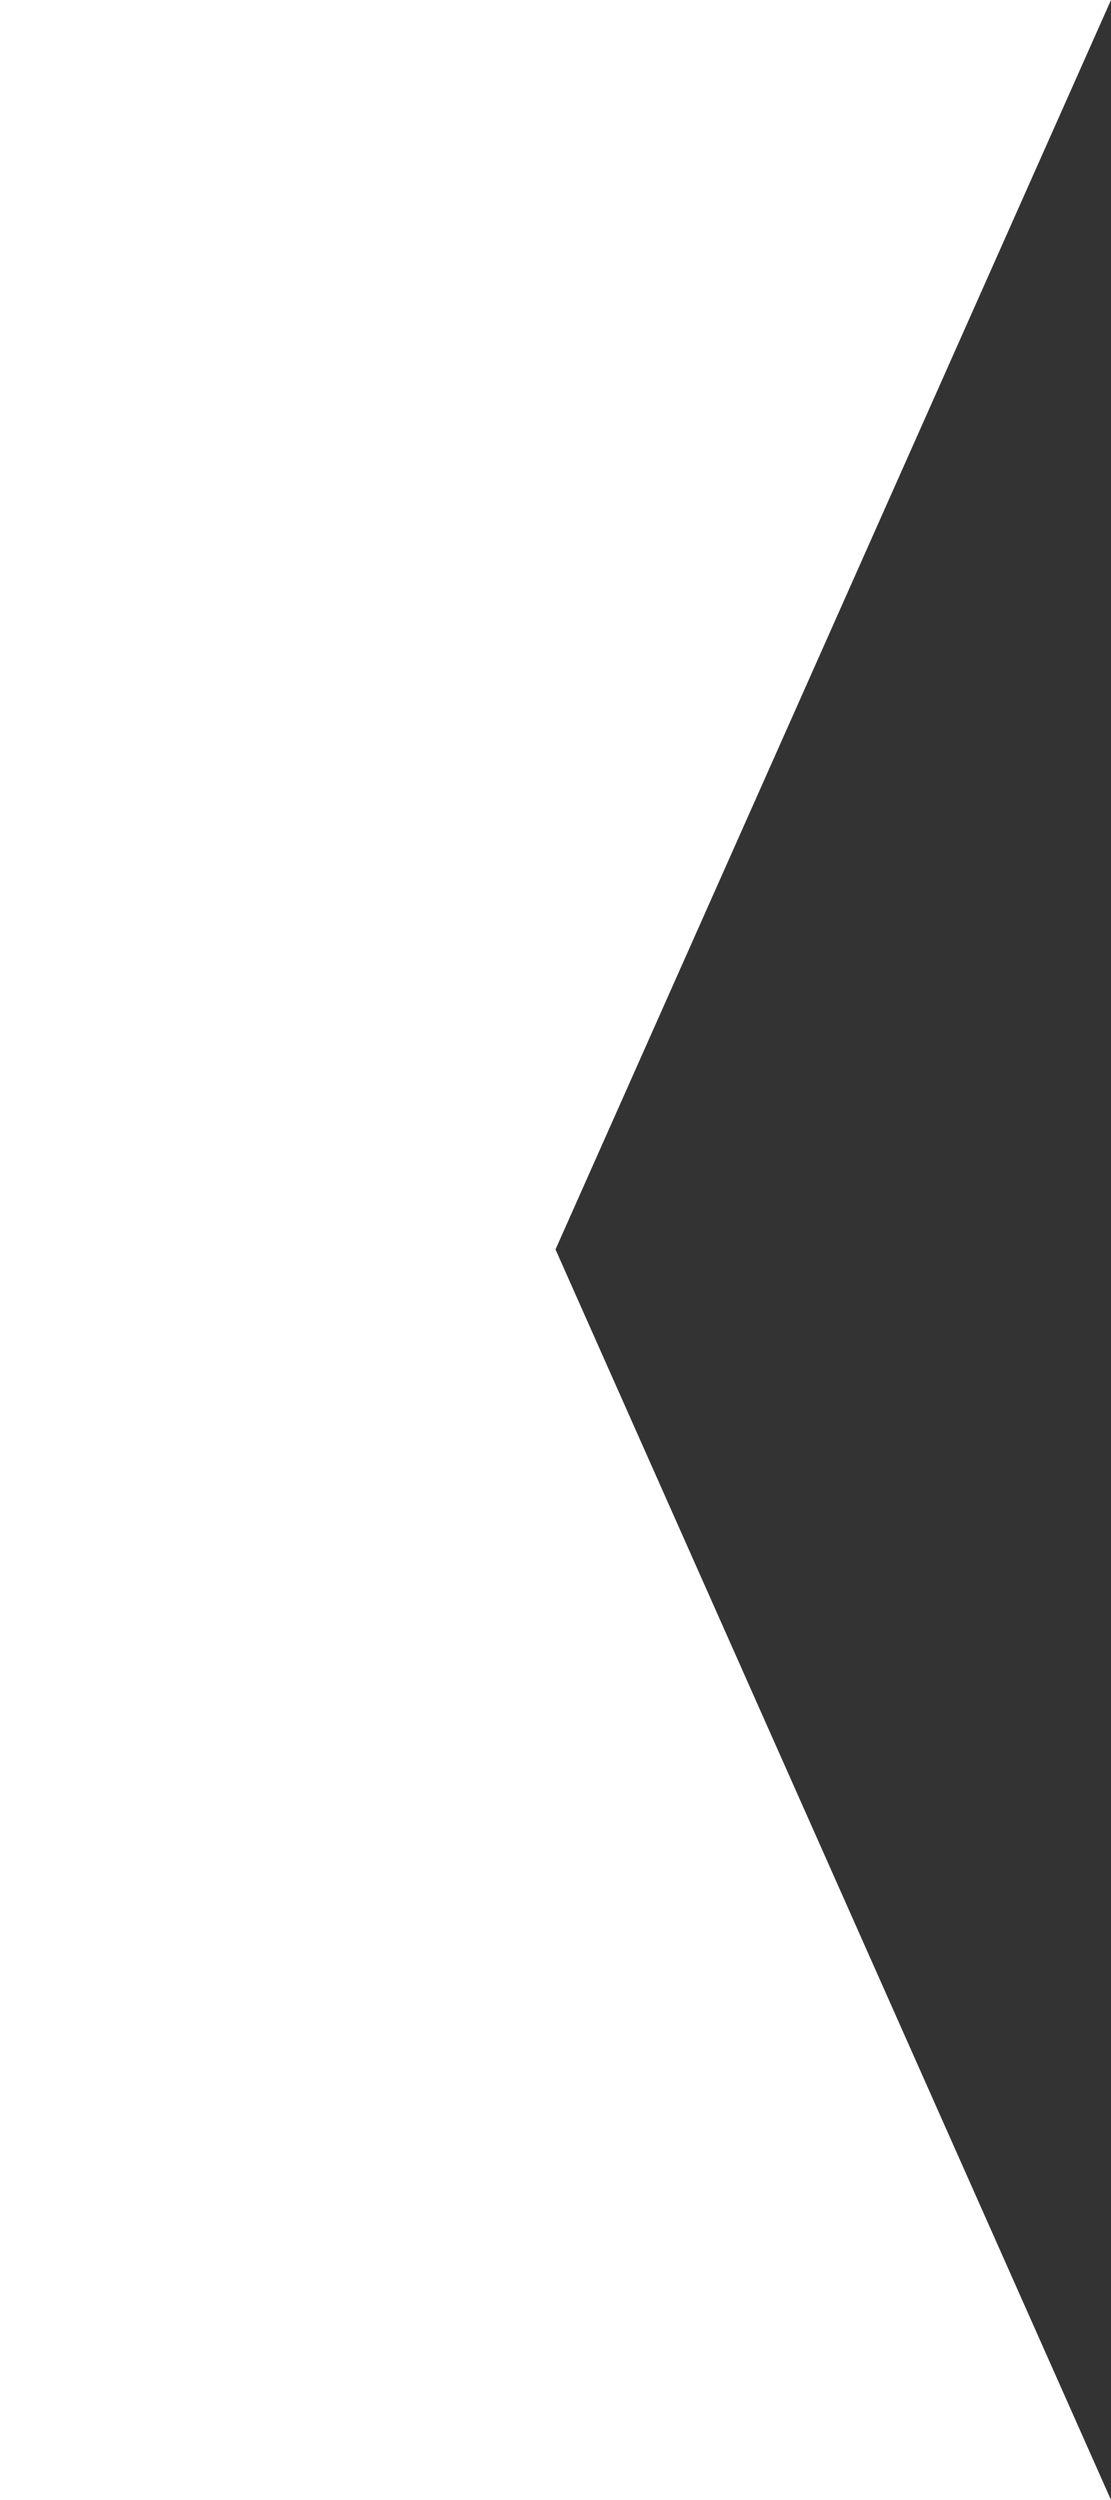 <?xml version="1.0" encoding="UTF-8"?> <svg xmlns="http://www.w3.org/2000/svg" width="40" height="90" viewBox="0 0 40 90"><rect x="0" y="0" width="40" height="90" fill="#333333" stroke="none"/> <defs> <style> .cls-1 { fill: #fff; fill-rule: evenodd; } </style> </defs> <path id="e1" class="cls-1" d="M715,1585h40l-20,44.98L755,1675H715v-90Z" transform="translate(-715 -1585)"></path> </svg> 